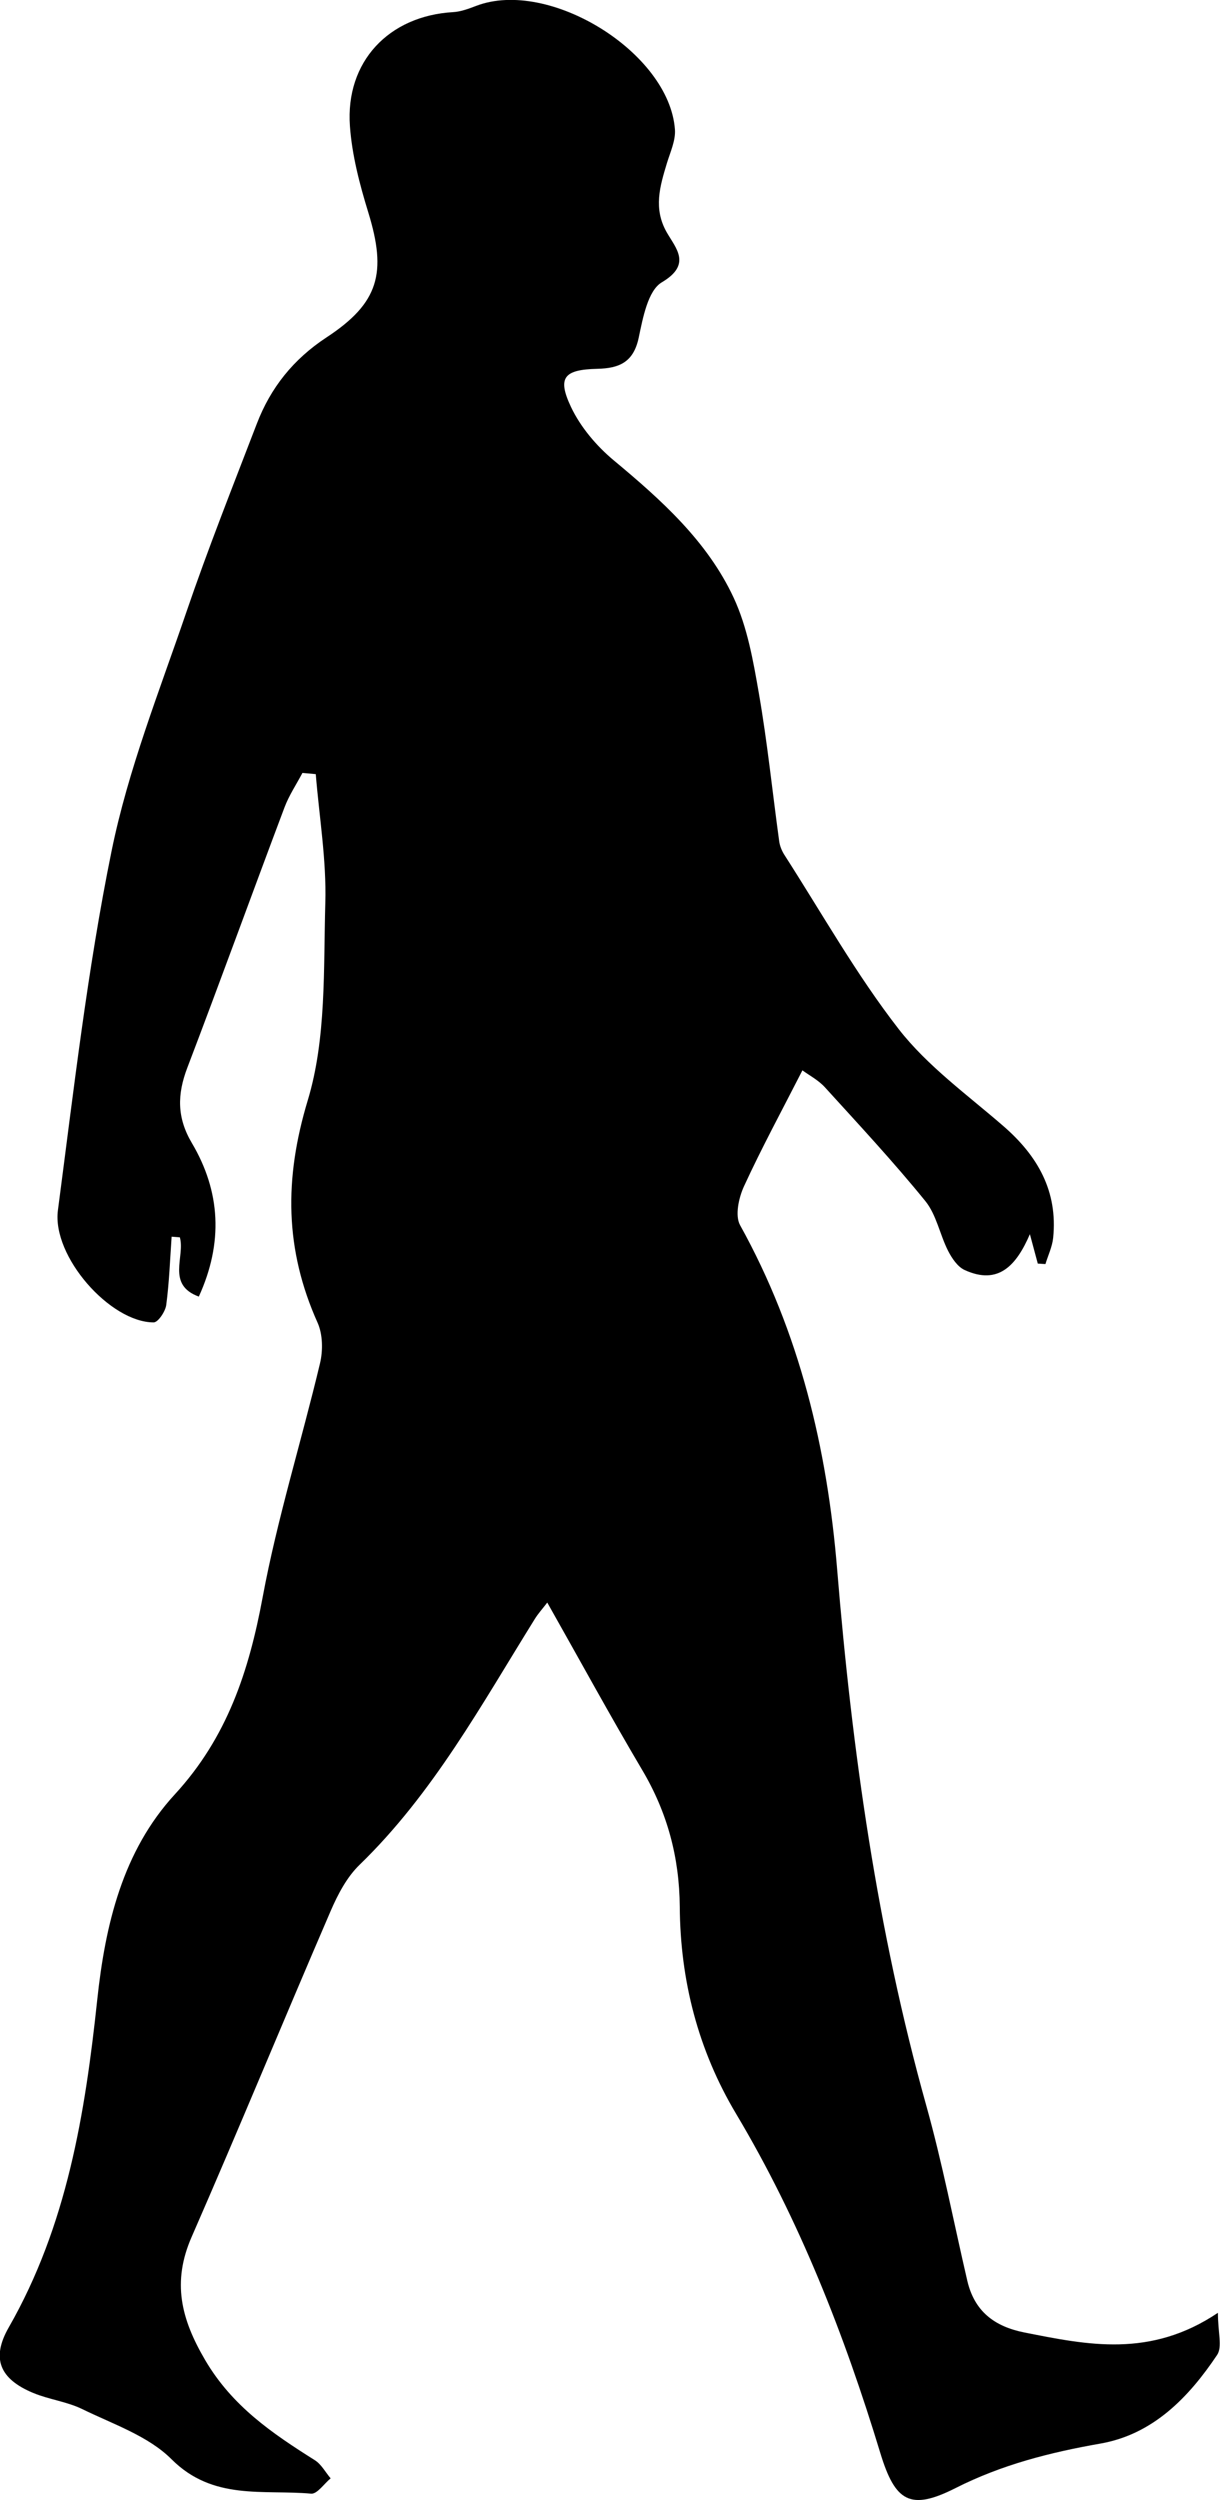 <?xml version="1.0" encoding="UTF-8"?><svg id="Capa_2" xmlns="http://www.w3.org/2000/svg" viewBox="0 0 199.25 408.08"><defs><style>.cls-1{stroke-width:0px;}</style></defs><g id="Capa_1-2"><path class="cls-1" d="m49.39,126.17c-.99,1.87-2.19,3.66-2.93,5.63-5.33,14.15-10.48,28.36-15.87,42.49-1.65,4.33-1.72,8.12.75,12.29,4.68,7.91,5.15,16.26,1.13,25.06-5.34-1.96-2.2-6.54-3.1-9.68-.45-.03-.89-.06-1.34-.1-.26,3.72-.39,7.46-.88,11.15-.14,1.06-1.34,2.84-2.05,2.84-7.1,0-16.64-10.77-15.64-18.32,2.58-19.59,4.82-39.28,8.76-58.61,2.7-13.27,7.8-26.08,12.2-38.96,3.54-10.37,7.59-20.56,11.52-30.79,2.26-5.89,5.97-10.54,11.39-14.1,8.58-5.63,9.85-10.54,6.82-20.39-1.41-4.58-2.66-9.34-3-14.09-.76-10.52,6.34-18,16.85-18.61,1.27-.07,2.56-.56,3.77-1.02,11.88-4.54,31.54,7.59,32.46,20.18.13,1.79-.76,3.69-1.31,5.49-1.14,3.78-2.25,7.41-.02,11.31,1.49,2.6,4.11,5.23-.81,8.14-2.28,1.35-3.1,5.83-3.78,9.06-.85,4-3.19,4.98-6.76,5.06-5.44.13-6.57,1.41-4.3,6.22,1.56,3.3,4.18,6.39,7.02,8.75,7.75,6.45,15.25,13.17,19.55,22.39,2.24,4.81,3.2,10.32,4.12,15.62,1.39,8,2.21,16.1,3.32,24.15.11.8.46,1.63.91,2.31,6.11,9.51,11.69,19.44,18.6,28.33,4.7,6.04,11.2,10.72,17.07,15.81,5.63,4.87,8.94,10.65,8.16,18.28-.15,1.45-.83,2.85-1.26,4.27-.42-.03-.83-.05-1.25-.08-.37-1.39-.75-2.78-1.29-4.8-2.17,5.03-5.1,8.4-10.66,5.85-1.15-.53-2.08-1.92-2.7-3.13-1.35-2.66-1.9-5.89-3.72-8.13-5.21-6.41-10.85-12.47-16.41-18.58-1.07-1.17-2.57-1.95-3.66-2.75-3.32,6.5-6.64,12.62-9.54,18.92-.86,1.87-1.5,4.79-.64,6.35,9.73,17.53,14.24,36.5,15.86,56.26,2.43,29.55,6.54,58.78,14.54,87.41,2.64,9.43,4.49,19.08,6.71,28.63,1.16,4.96,4.39,7.46,9.32,8.44,10.31,2.04,20.57,4.2,31.61-3.21,0,3.2.74,5.56-.12,6.86-4.65,6.95-10.48,12.97-19.04,14.48-8.26,1.45-16.15,3.45-23.69,7.27-7.35,3.71-9.85,2.29-12.28-5.7-5.87-19.31-13.18-38-23.56-55.39-6.2-10.38-9.12-21.75-9.2-33.8-.06-8.03-2.02-15.38-6.13-22.31-5.25-8.87-10.19-17.93-15.51-27.34-.79,1.03-1.49,1.8-2.03,2.67-8.7,13.97-16.61,28.49-28.62,40.13-2.08,2.01-3.56,4.84-4.73,7.55-7.64,17.7-14.97,35.53-22.7,53.19-3.22,7.36-1.76,13.36,2.22,20.13,4.43,7.53,10.96,11.95,17.9,16.32,1.06.67,1.73,1.96,2.58,2.96-1.07.88-2.21,2.59-3.19,2.5-7.83-.7-16.01,1.17-22.8-5.62-3.79-3.79-9.54-5.72-14.55-8.17-2.51-1.23-5.44-1.57-8.04-2.65-5.46-2.27-6.9-5.62-3.99-10.7,9.5-16.59,12.47-34.88,14.45-53.47,1.31-12.29,4.16-24.28,12.67-33.53,8.56-9.3,12.1-20.11,14.34-32.15,2.39-12.87,6.33-25.44,9.37-38.2.5-2.08.46-4.73-.39-6.63-5.36-11.95-5.48-23.49-1.61-36.3,3.06-10.12,2.56-21.43,2.87-32.23.2-6.99-.99-14.01-1.56-21.02-.74-.07-1.48-.13-2.21-.2Z"/></g></svg>